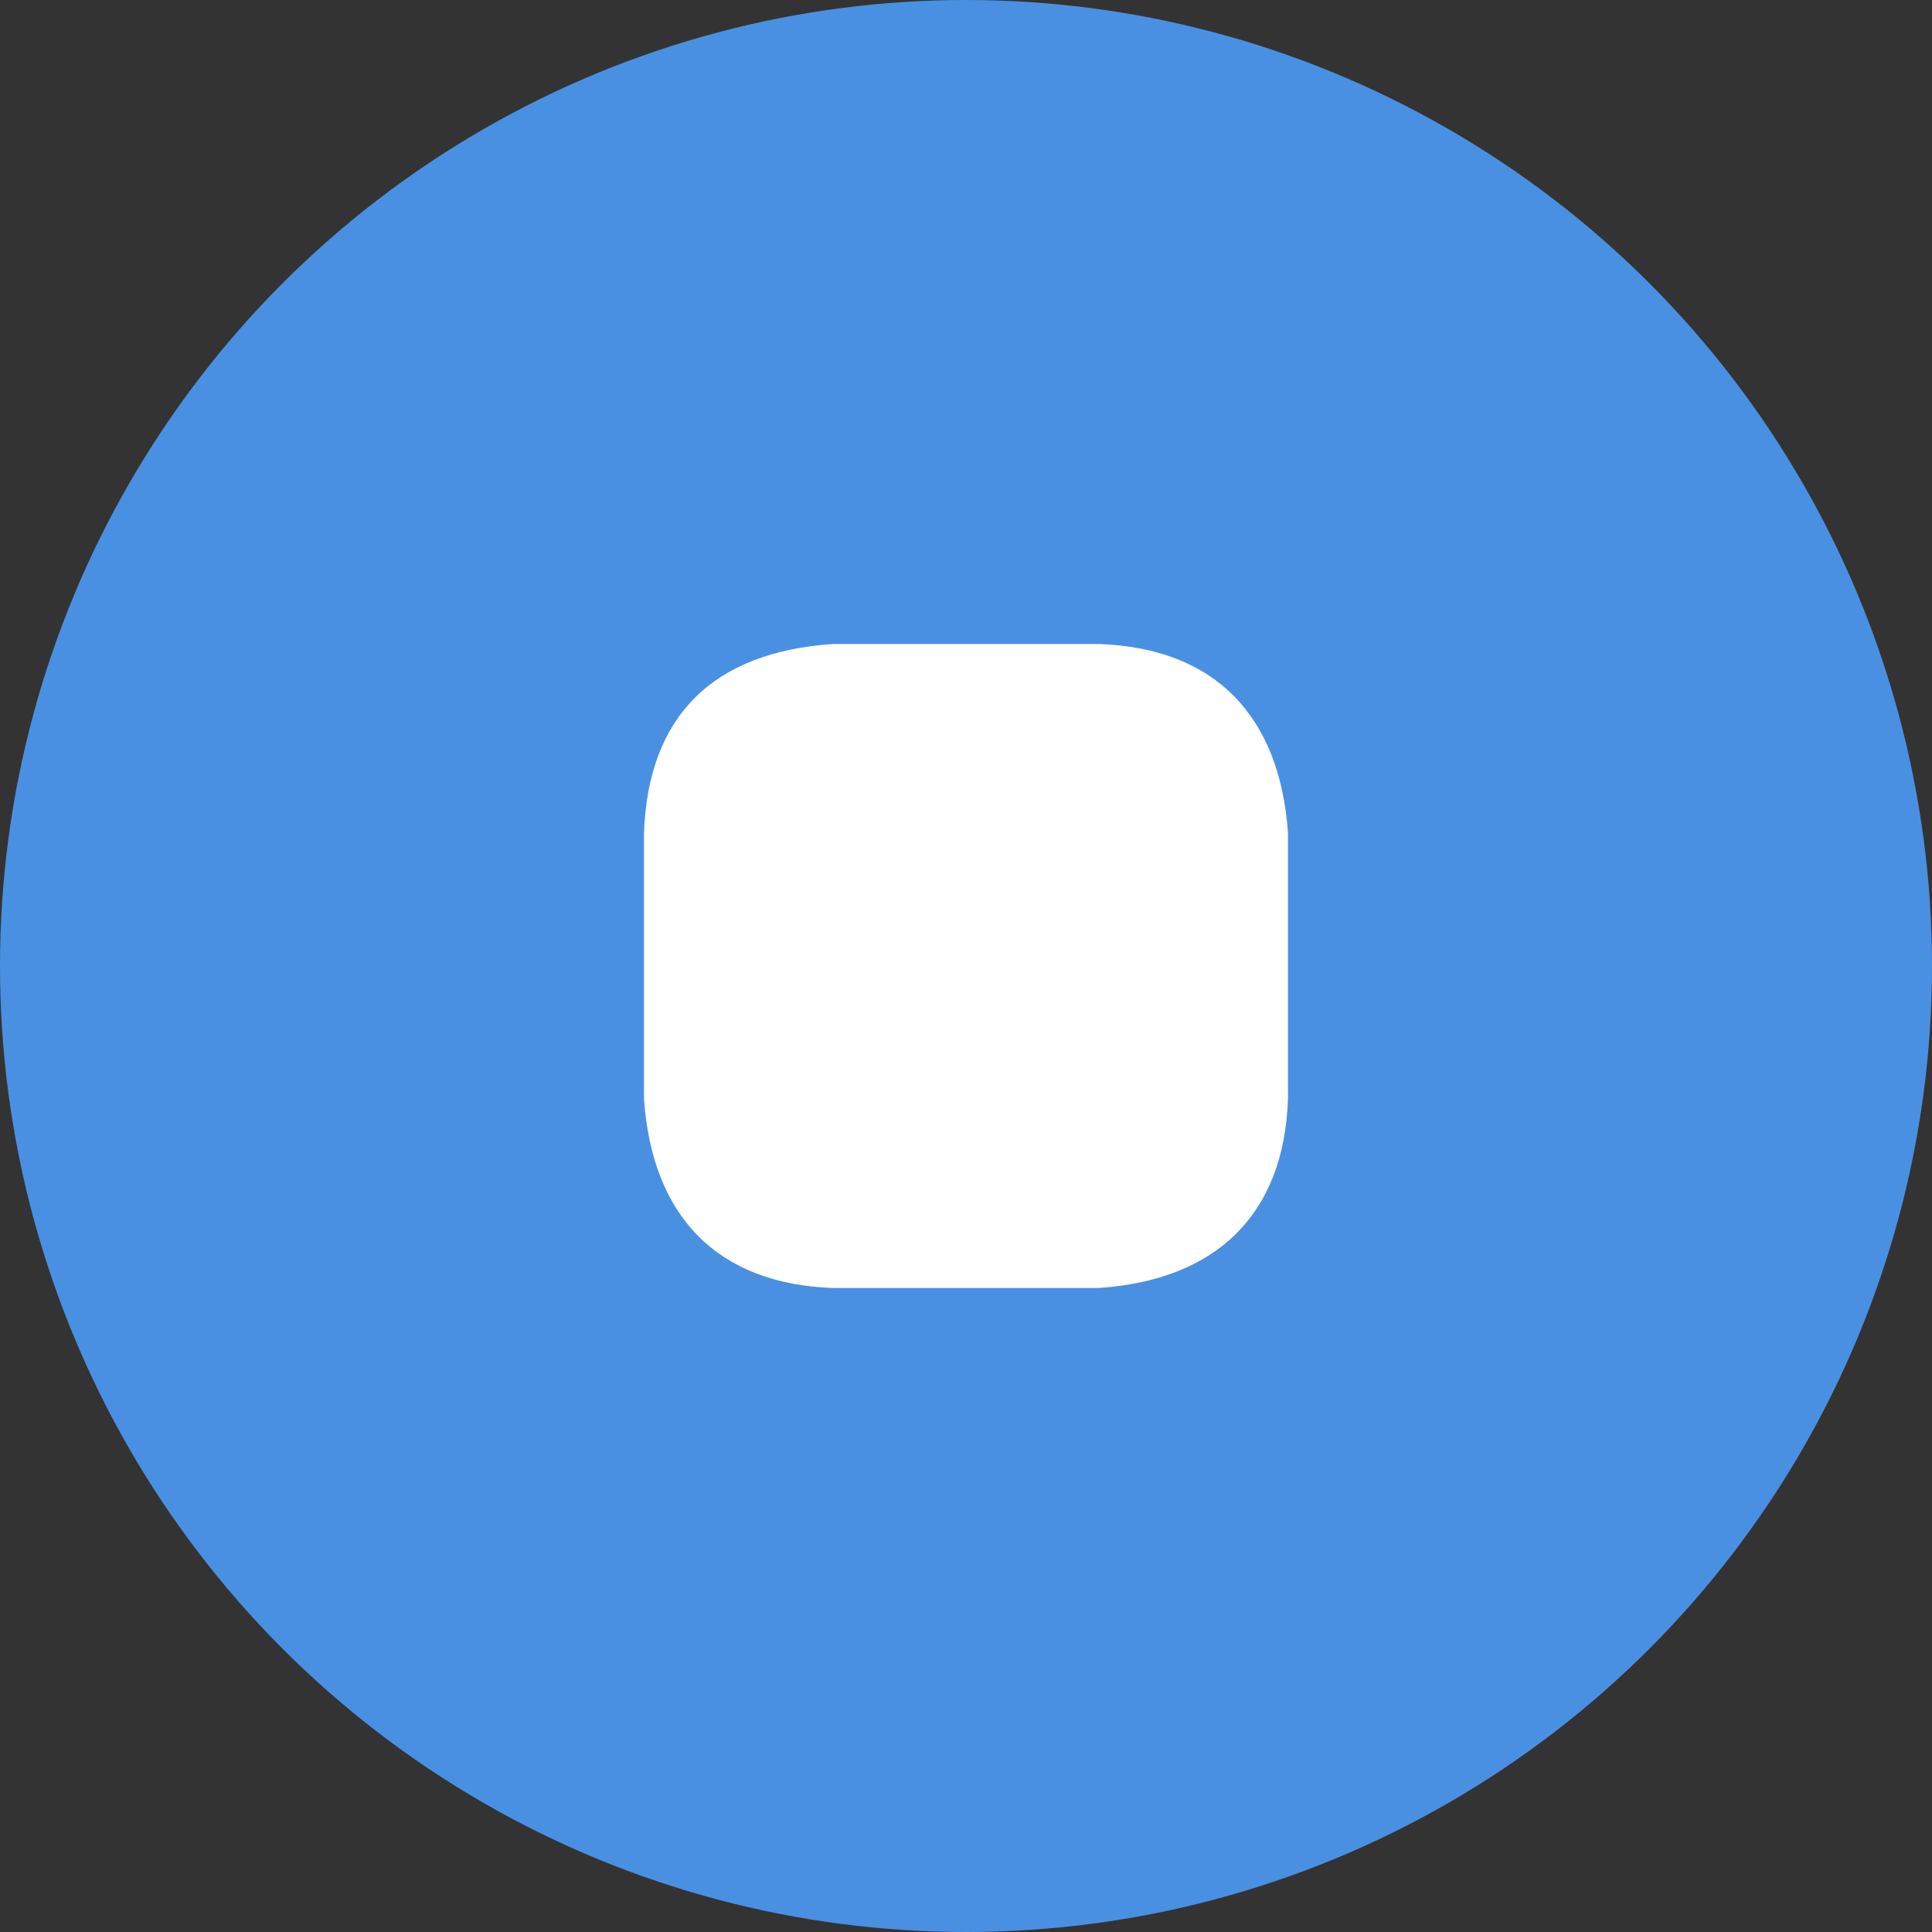 <svg version="1.1" xmlns="http://www.w3.org/2000/svg" xmlns:xlink="http://www.w3.org/1999/xlink" x="0px" y="0px"
  width="48px" height="48px" viewBox="0 0 48 48" style="enable-background:new 0 0 48 48;" xml:space="preserve">
  <rect x="0" y="0" width="48" height="48" fill="#333333" stroke="none"/>
  <circle id="Oval" style="fill:#4A90E2;" cx="24" cy="24" r="24" />
  <path id="instagram" style="fill:#FFFFFF;" d="M20.7,32c-2.9-0.1-4.5-1.8-4.7-4.7c0-0.9,0-1.1,0-3.3s0-2.4,0-3.3
	c0.1-2.9,1.7-4.5,4.7-4.7c0.9,0,1.1,0,3.3,0s2.4,0,3.3,0c2.9,0.1,4.5,1.8,4.7,4.7c0,0.9,0,1.1,0,3.3s0,2.4,0,3.3
	c-0.1,2.9-1.8,4.5-4.7,4.7c-0.9,0-1.1,0-3.3,0S21.6,32,20.7,32z" />
</svg>